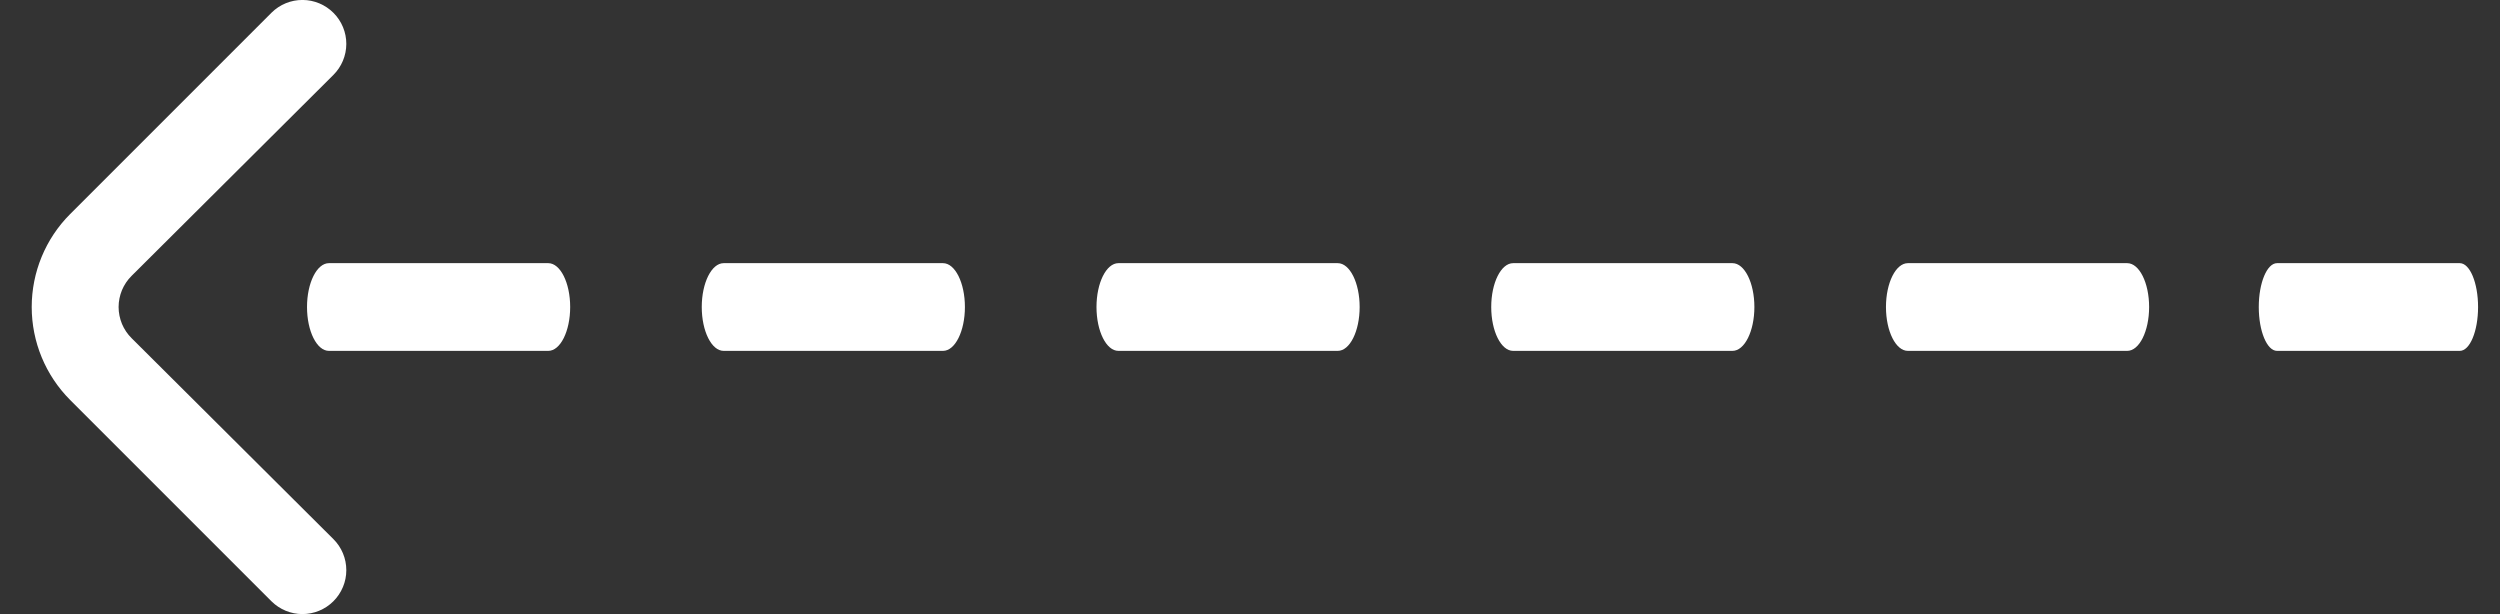 <svg width="57" height="14" viewBox="0 0 57 14" fill="none" xmlns="http://www.w3.org/2000/svg">
<rect x="0" y="0" width="57" height="14" fill="#333333" stroke="none"/>
<path d="M1.6 9.12L6.19 13.71C6.378 13.896 6.631 14.001 6.895 14.001C7.159 14.001 7.413 13.896 7.6 13.71C7.694 13.617 7.768 13.506 7.819 13.384C7.87 13.263 7.896 13.132 7.896 13C7.896 12.868 7.87 12.737 7.819 12.615C7.768 12.493 7.694 12.383 7.6 12.29L3 7.71C2.906 7.617 2.832 7.506 2.781 7.385C2.731 7.263 2.704 7.132 2.704 7C2.704 6.868 2.731 6.737 2.781 6.615C2.832 6.494 2.906 6.383 3 6.29L7.6 1.71C7.788 1.523 7.895 1.269 7.896 1.003C7.897 0.738 7.792 0.483 7.605 0.295C7.418 0.107 7.164 0 6.899 -0.001C6.633 -0.002 6.378 0.103 6.19 0.29L1.6 4.88C1.038 5.442 0.723 6.205 0.723 7C0.723 7.795 1.038 8.557 1.6 9.12Z" fill="white"/>
<path d="M51.917 8H56.083C56.313 8 56.5 7.553 56.5 7C56.5 6.448 56.313 6 56.083 6H51.917C51.687 6 51.5 6.448 51.5 7C51.5 7.553 51.687 8 51.917 8Z" fill="white"/>
<path d="M43.5 8H48.5C48.776 8 49 7.553 49 7C49 6.448 48.776 6 48.5 6H43.5C43.224 6 43 6.448 43 7C43 7.553 43.224 8 43.5 8Z" fill="white"/>
<path d="M7.5 8H12.5C12.776 8 13 7.553 13 7C13 6.448 12.776 6 12.5 6H7.5C7.224 6 7 6.448 7 7C7 7.553 7.224 8 7.5 8Z" fill="white"/>
<path d="M16.5 8H21.5C21.776 8 22 7.553 22 7C22 6.448 21.776 6 21.5 6H16.5C16.224 6 16 6.448 16 7C16 7.553 16.224 8 16.5 8Z" fill="white"/>
<path d="M25.5 8H30.5C30.776 8 31 7.553 31 7C31 6.448 30.776 6 30.5 6H25.5C25.224 6 25 6.448 25 7C25 7.553 25.224 8 25.5 8Z" fill="white"/>
<path d="M34.5 8H39.5C39.776 8 40 7.553 40 7C40 6.448 39.776 6 39.5 6H34.5C34.224 6 34 6.448 34 7C34 7.553 34.224 8 34.5 8Z" fill="white"/>
</svg>
